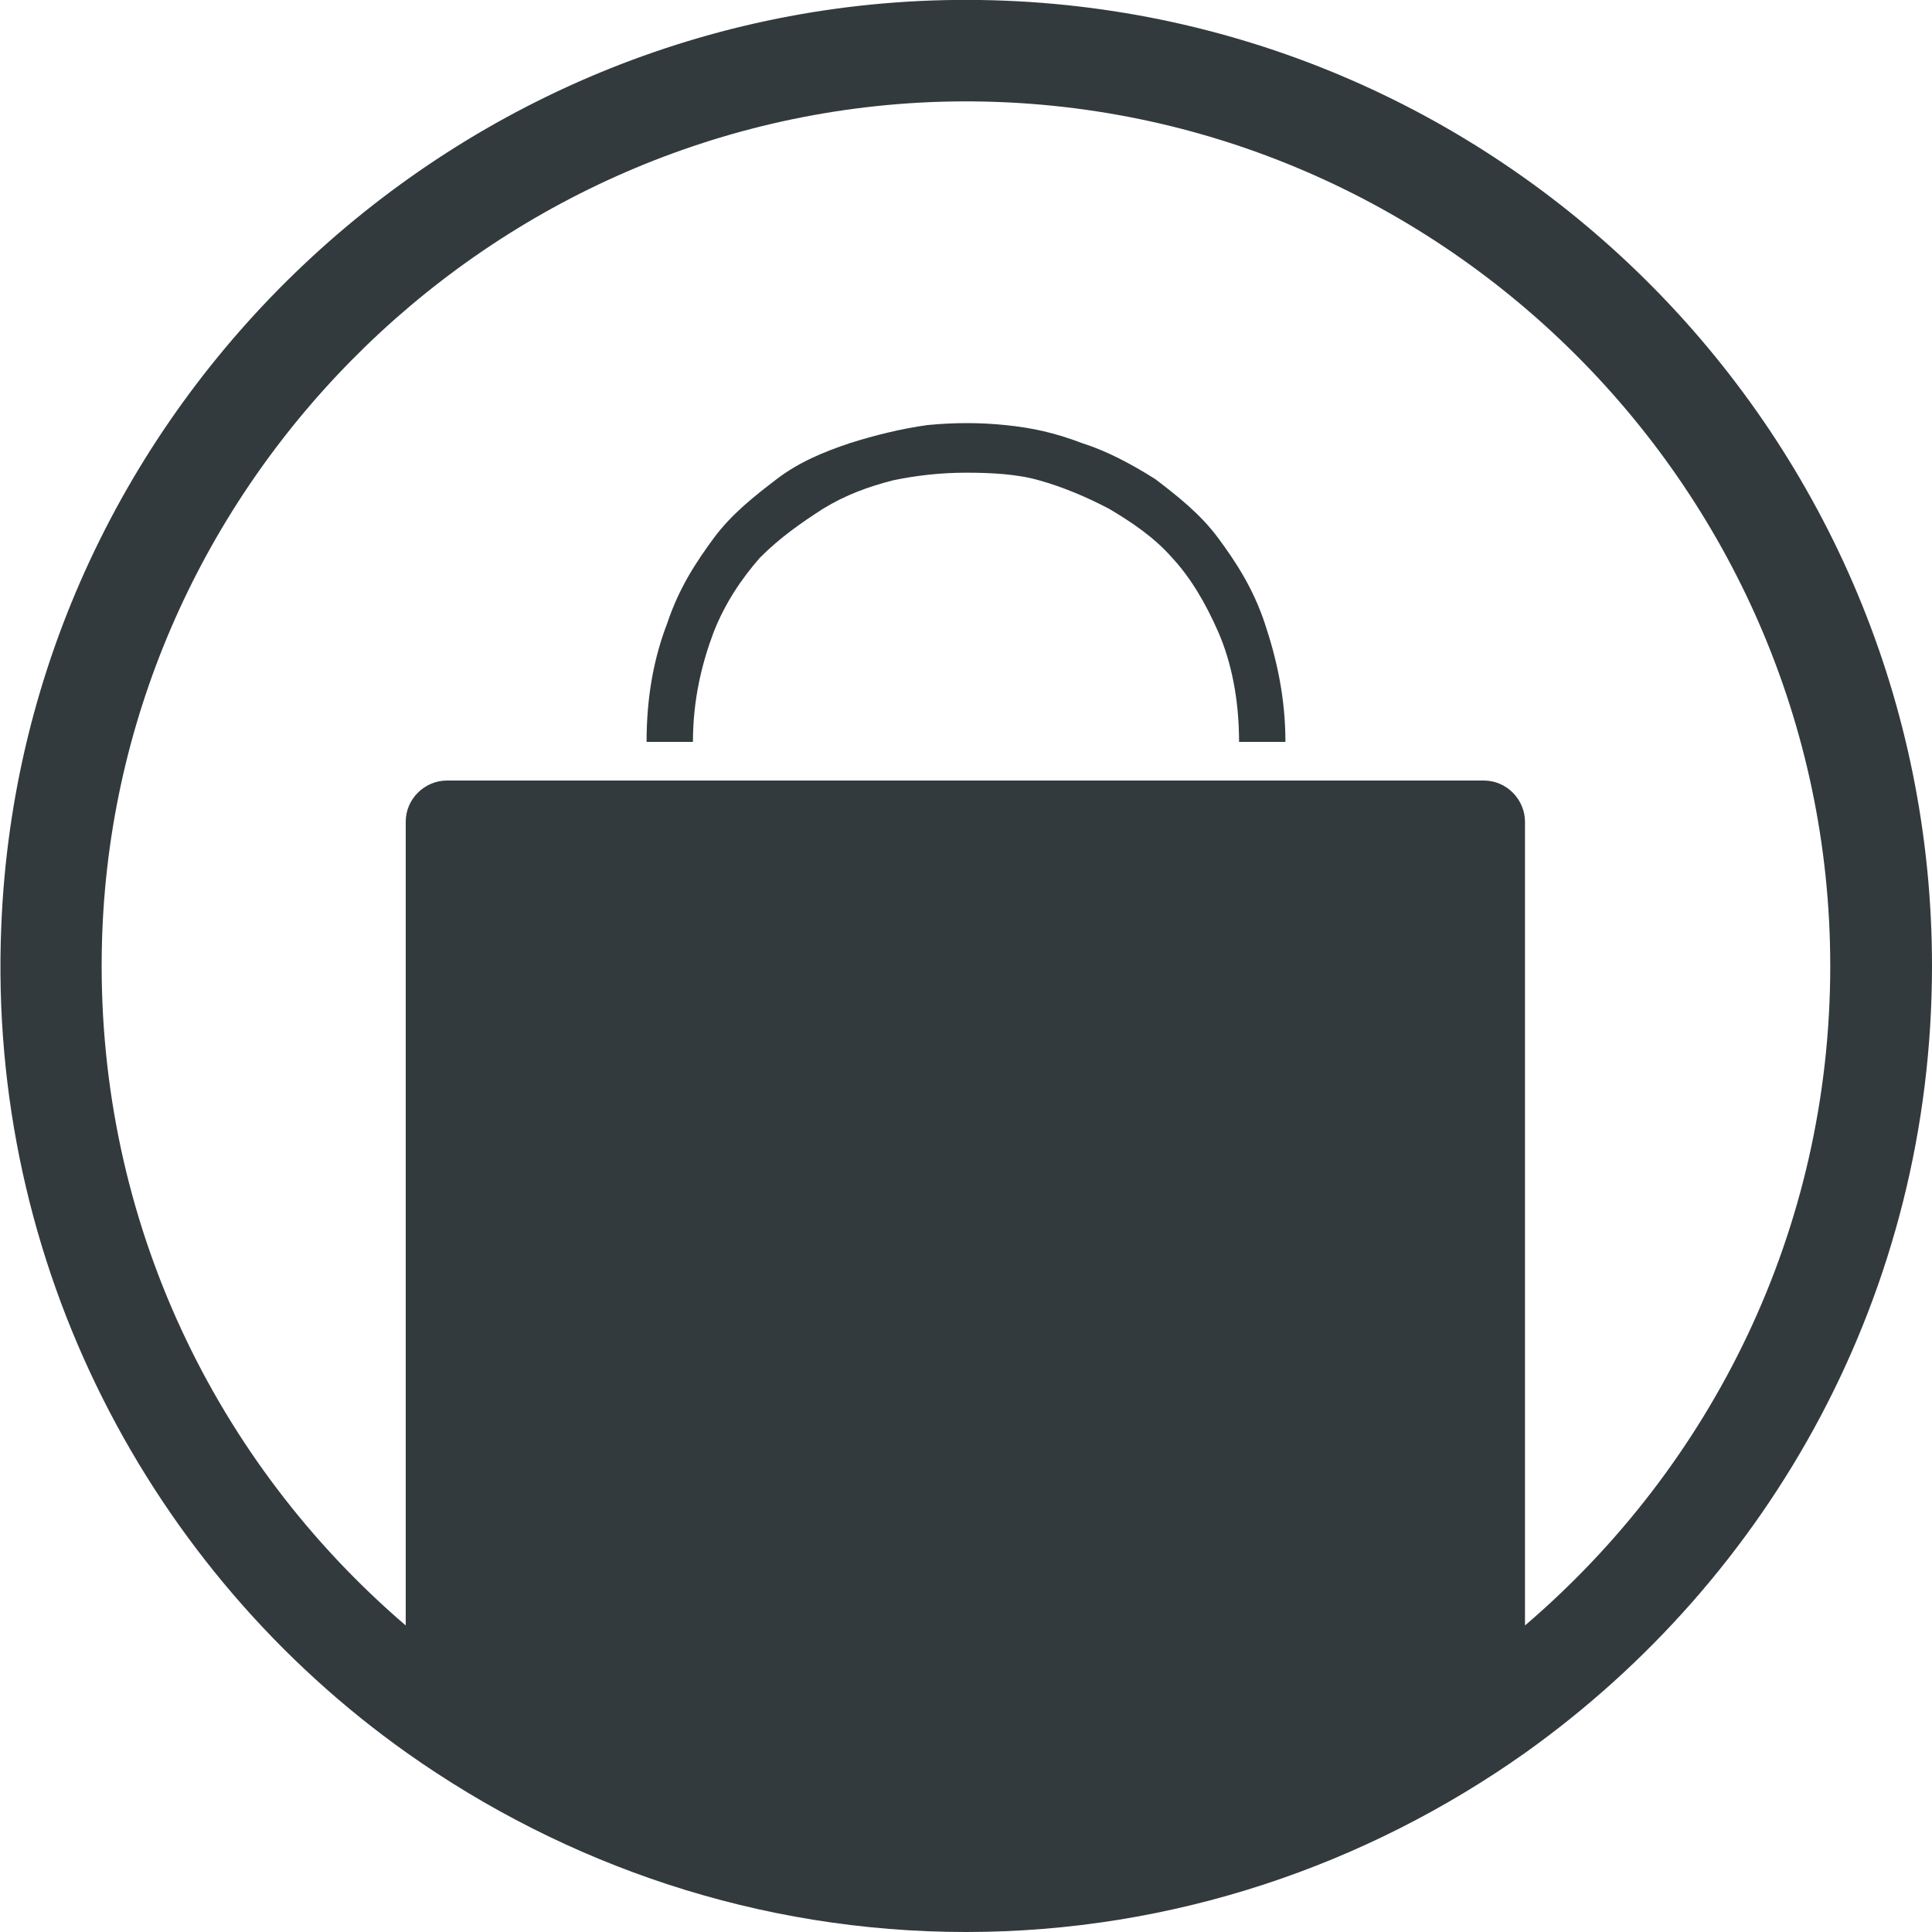 <?xml version="1.0" encoding="utf-8"?>
<!-- Generator: Adobe Illustrator 18.1.1, SVG Export Plug-In . SVG Version: 6.00 Build 0)  -->
<svg version="1.1" id="Layer_1" xmlns="http://www.w3.org/2000/svg" xmlns:xlink="http://www.w3.org/1999/xlink" x="0px" y="0px"
	 viewBox="0 0 150 150" enable-background="new 0 0 150 150" xml:space="preserve">
<g>
	<g>
		<path fill="#333A3E" d="M96.2,57.6c0-3.3-0.6-6.2-1.6-8.5s-2.2-4.3-3.6-5.8c-1.4-1.6-3.2-2.8-4.9-3.8c-1.7-0.9-3.6-1.7-5.4-2.2
			c-1.7-0.5-3.8-0.6-5.7-0.6s-3.8,0.2-5.7,0.6c-1.9,0.5-3.6,1.1-5.4,2.2c-1.7,1.1-3.3,2.2-4.9,3.8c-1.4,1.6-2.7,3.5-3.6,5.8
			c-0.9,2.4-1.6,5.2-1.6,8.5l-3.6,0c0-3.6,0.6-6.6,1.6-9.2c0.9-2.7,2.2-4.7,3.6-6.6s3.2-3.3,4.9-4.6c1.7-1.3,3.6-2.1,5.7-2.8
			c1.9-0.6,3.9-1.1,6-1.4c2.1-0.2,4.1-0.2,6,0c2.1,0.2,3.9,0.6,6,1.4c1.9,0.6,3.8,1.6,5.7,2.8c1.7,1.3,3.5,2.7,4.9,4.6
			c1.4,1.9,2.7,3.9,3.6,6.6c0.9,2.7,1.6,5.7,1.6,9.2H96.2z"/>
	</g>
	<path fill="#333A3E" d="M76.1,0C35.7-0.6,1.7,31.5,0.1,71.9C-1,98.2,11.7,122,31.6,136.1C43.9,144.8,58.9,150,75,150
		s31.1-5.2,43.4-13.9C137.5,122.5,150,100.3,150,75C150,34,117,0.6,76.1,0z M118.4,126.2V63.8c0-1.7-1.4-3.2-3.2-3.2H34.7
		c-1.7,0-3.2,1.4-3.2,3.2v62.4C16.8,113.6,7.6,94.9,7.9,74C8.4,38.3,37.4,9,73,7.9c37.8-1.1,69.1,29.5,69.1,67.1
		C142.1,95.5,132.9,113.8,118.4,126.2z"/>
</g>
</svg>
